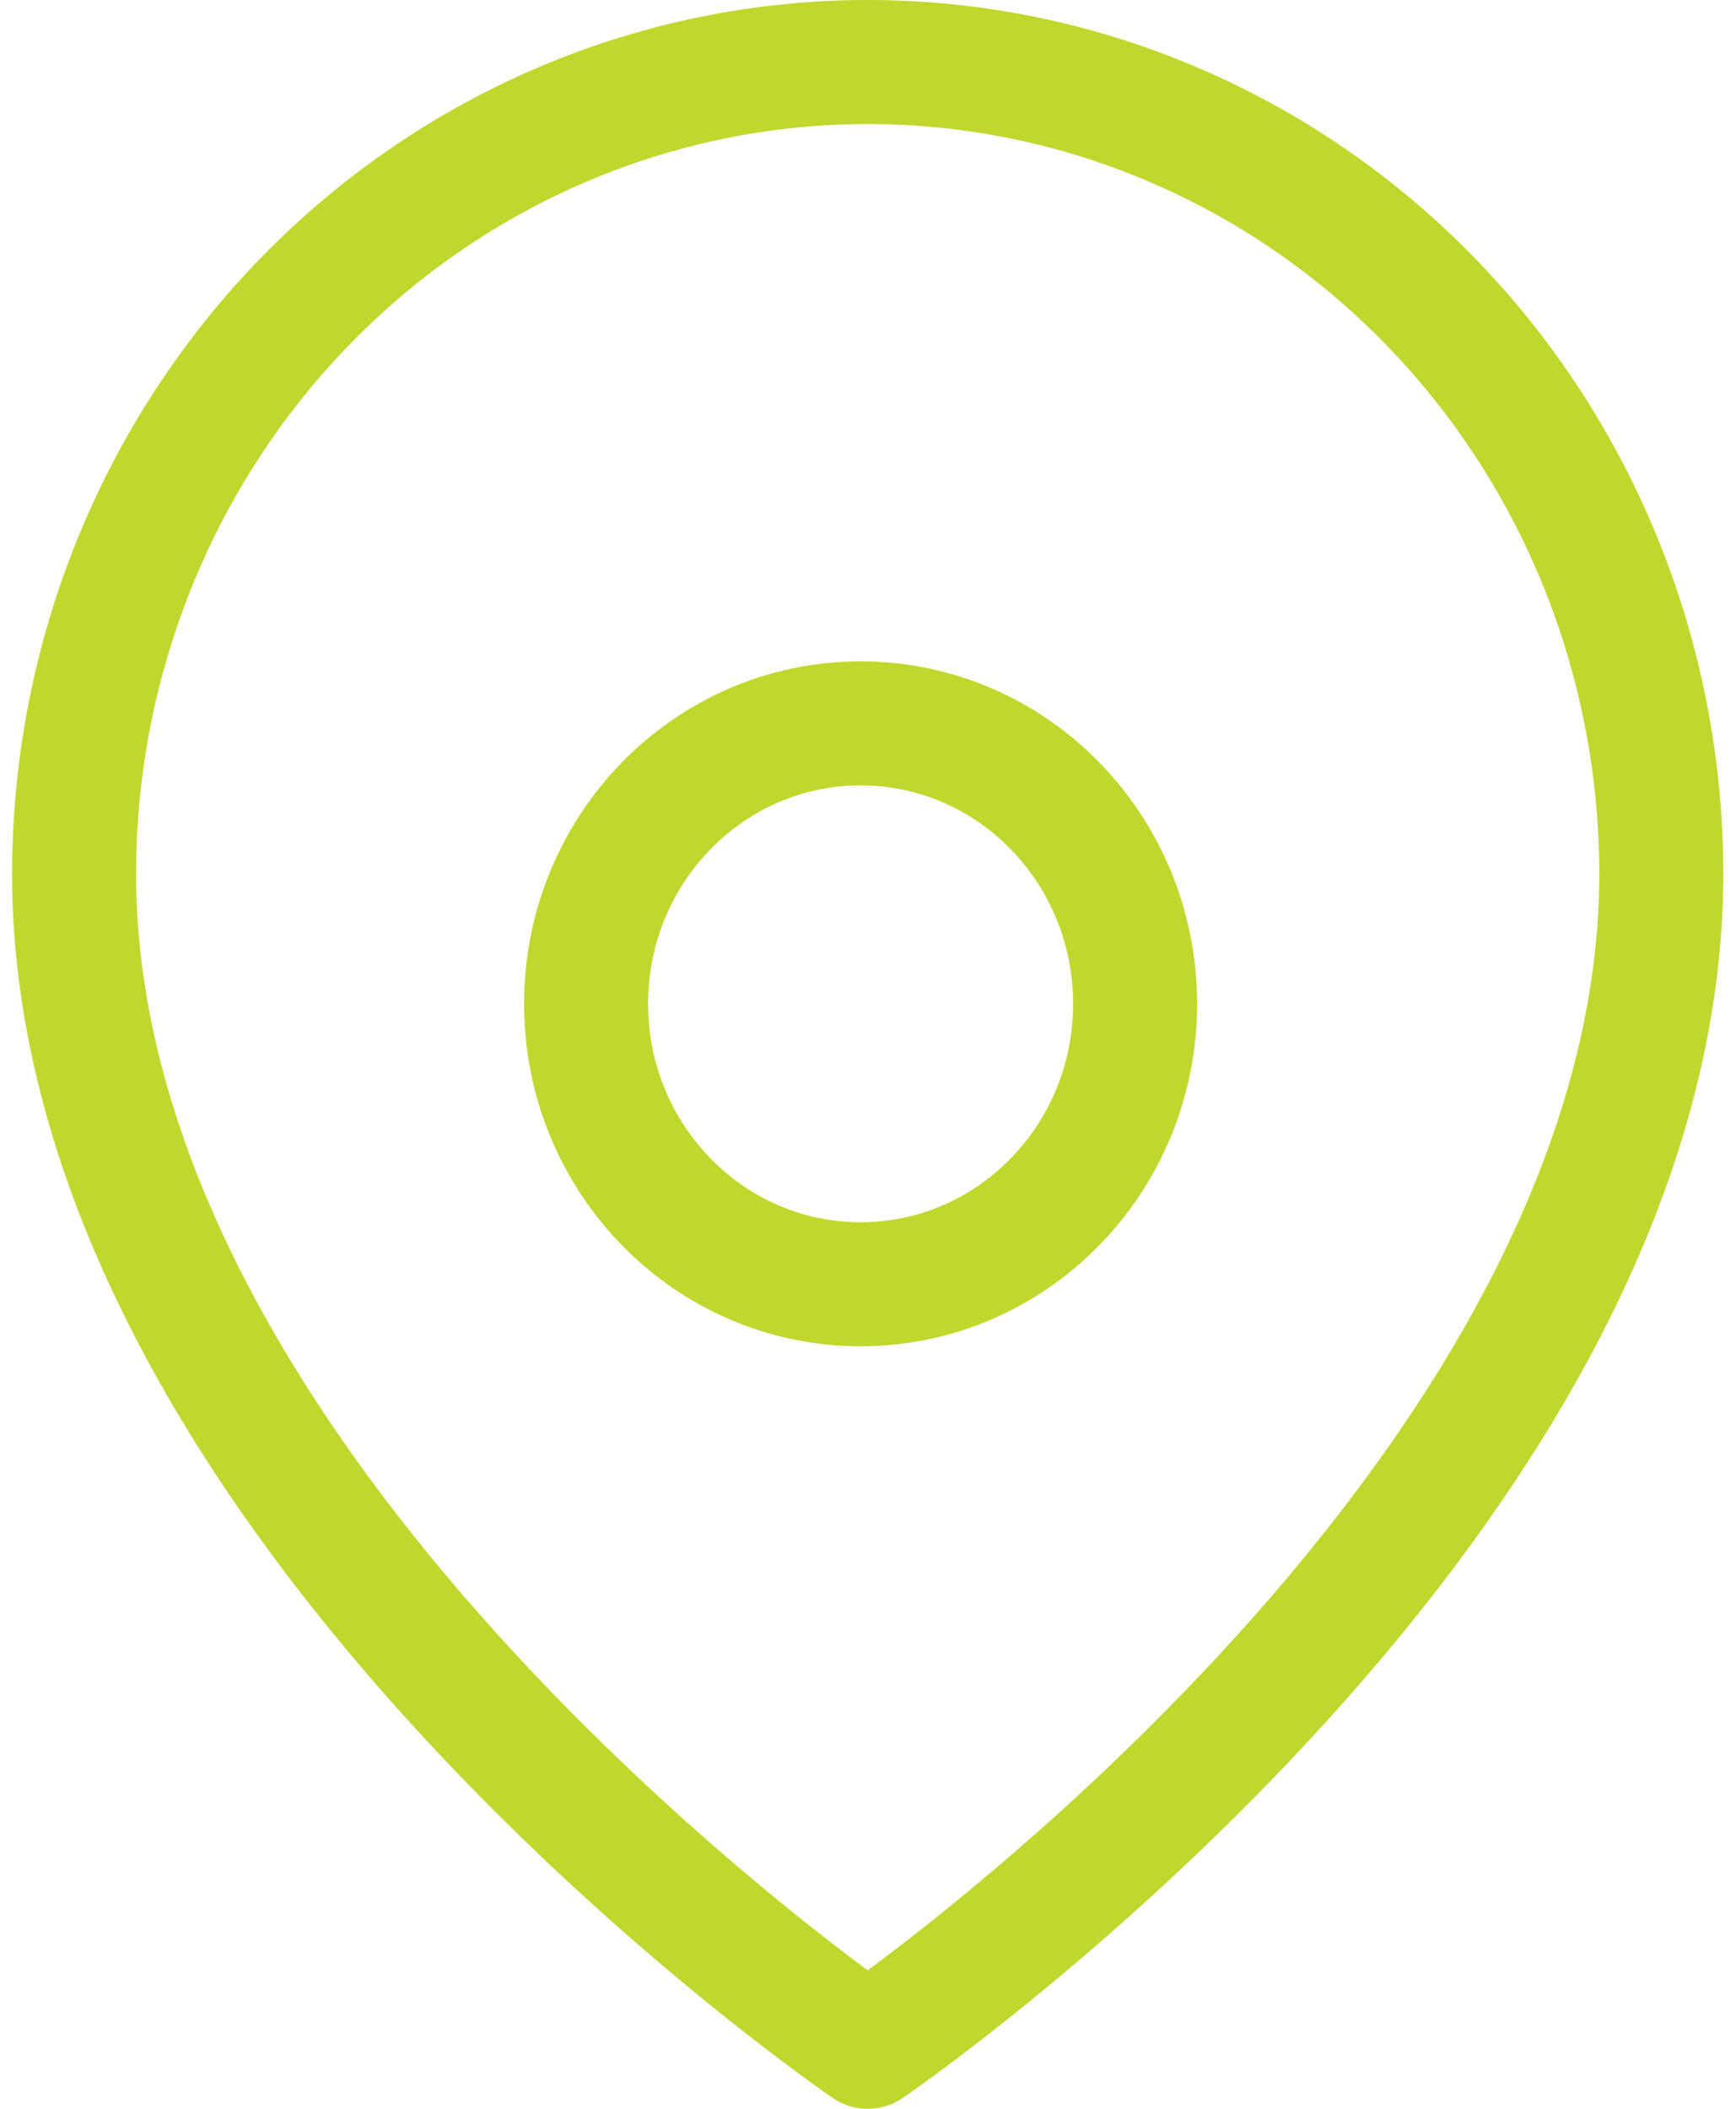 <svg width="28" height="34" viewBox="0 0 28 34" fill="none" xmlns="http://www.w3.org/2000/svg">
<path d="M26.795 14.091C26.795 24.273 13.995 33 13.995 33C13.995 33 1.195 24.273 1.195 14.091C1.195 10.619 2.544 7.289 4.944 4.834C7.345 2.379 10.601 1 13.995 1C17.39 1 20.646 2.379 23.046 4.834C25.447 7.289 26.795 10.619 26.795 14.091Z" stroke="#C1D72E" stroke-width="2" stroke-linecap="round" stroke-linejoin="round"/>
<path d="M13.881 20.706C16.326 20.706 18.308 18.682 18.308 16.185C18.308 13.688 16.326 11.663 13.881 11.663C11.435 11.663 9.453 13.688 9.453 16.185C9.453 18.682 11.435 20.706 13.881 20.706Z" stroke="#C1D72E" stroke-width="2" stroke-linecap="round" stroke-linejoin="round"/>
</svg>
